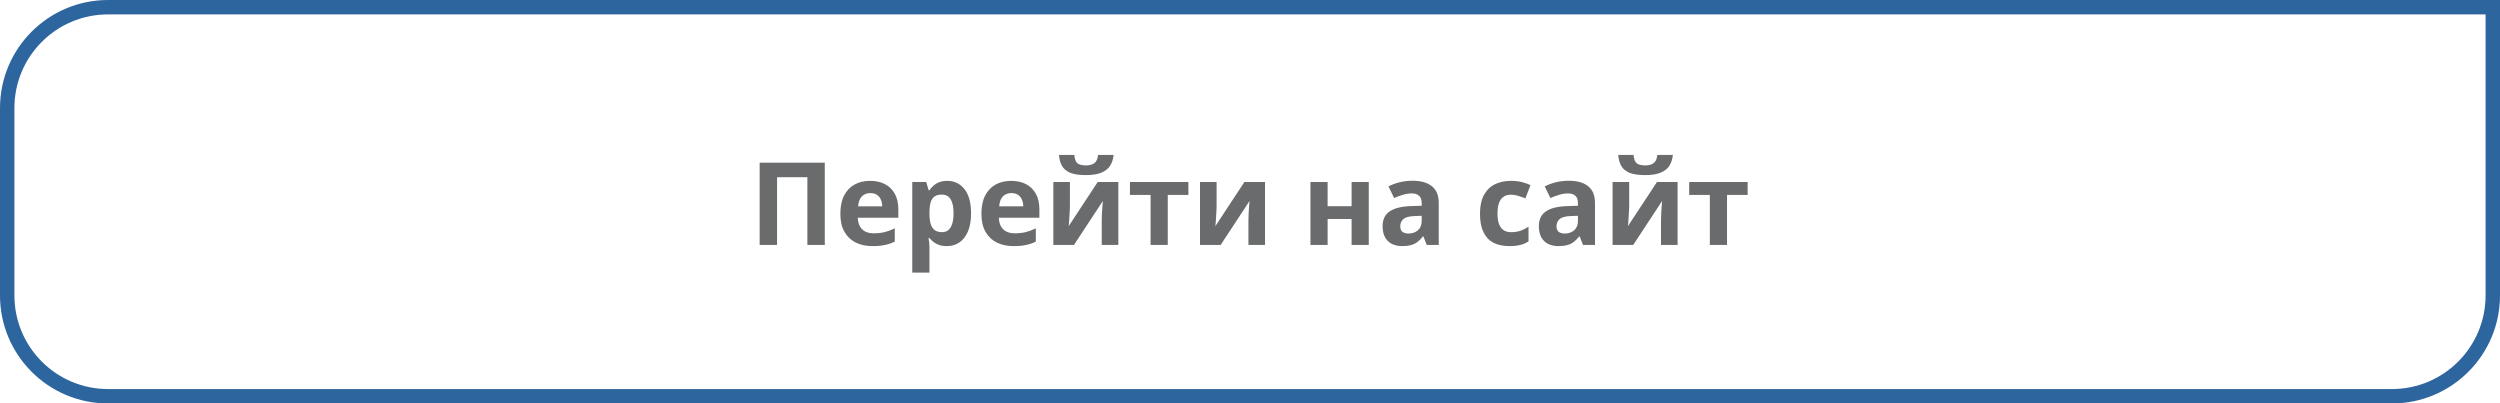 <?xml version="1.0" encoding="UTF-8"?> <svg xmlns="http://www.w3.org/2000/svg" width="347" height="56" viewBox="0 0 347 56" fill="none"> <path d="M1 15C1 7.268 7.268 1 15 1H346V41C346 48.732 339.732 55 332 55H15C7.268 55 1 48.732 1 41V15Z" stroke="#2D659F" stroke-width="2"></path> <path d="M105.44 34V22.576H114.48V34H112.064V24.592H107.856V34H105.44ZM120.77 25.104C121.581 25.104 122.274 25.259 122.85 25.568C123.437 25.877 123.89 26.325 124.21 26.912C124.53 27.499 124.69 28.219 124.69 29.072V30.224H119.058C119.079 30.896 119.277 31.424 119.65 31.808C120.034 32.192 120.562 32.384 121.234 32.384C121.799 32.384 122.311 32.331 122.77 32.224C123.229 32.107 123.703 31.931 124.194 31.696V33.536C123.767 33.749 123.314 33.904 122.834 34C122.365 34.107 121.794 34.16 121.122 34.16C120.247 34.16 119.474 34 118.802 33.68C118.13 33.349 117.602 32.853 117.218 32.192C116.834 31.531 116.642 30.699 116.642 29.696C116.642 28.672 116.813 27.824 117.154 27.152C117.506 26.469 117.991 25.957 118.61 25.616C119.229 25.275 119.949 25.104 120.77 25.104ZM120.786 26.8C120.327 26.8 119.943 26.949 119.634 27.248C119.335 27.547 119.159 28.011 119.106 28.64H122.45C122.45 28.288 122.386 27.973 122.258 27.696C122.141 27.419 121.959 27.2 121.714 27.04C121.469 26.88 121.159 26.8 120.786 26.8ZM131.487 25.104C132.468 25.104 133.263 25.488 133.871 26.256C134.479 27.013 134.783 28.133 134.783 29.616C134.783 30.608 134.639 31.445 134.351 32.128C134.063 32.8 133.668 33.307 133.167 33.648C132.666 33.989 132.084 34.16 131.423 34.16C131.007 34.16 130.644 34.107 130.335 34C130.036 33.893 129.78 33.755 129.567 33.584C129.354 33.413 129.167 33.232 129.007 33.04H128.879C128.922 33.243 128.954 33.456 128.975 33.68C128.996 33.893 129.007 34.107 129.007 34.32V37.84H126.623V25.264H128.559L128.895 26.4H129.007C129.167 26.165 129.359 25.952 129.583 25.76C129.807 25.557 130.074 25.397 130.383 25.28C130.703 25.163 131.071 25.104 131.487 25.104ZM130.719 27.008C130.303 27.008 129.972 27.093 129.727 27.264C129.482 27.435 129.3 27.696 129.183 28.048C129.076 28.389 129.018 28.821 129.007 29.344V29.6C129.007 30.165 129.06 30.645 129.167 31.04C129.274 31.424 129.455 31.717 129.711 31.92C129.967 32.123 130.314 32.224 130.751 32.224C131.114 32.224 131.412 32.123 131.647 31.92C131.882 31.717 132.058 31.419 132.175 31.024C132.292 30.629 132.351 30.149 132.351 29.584C132.351 28.731 132.218 28.091 131.951 27.664C131.695 27.227 131.284 27.008 130.719 27.008ZM140.348 25.104C141.159 25.104 141.852 25.259 142.428 25.568C143.015 25.877 143.468 26.325 143.788 26.912C144.108 27.499 144.268 28.219 144.268 29.072V30.224H138.636C138.657 30.896 138.855 31.424 139.228 31.808C139.612 32.192 140.14 32.384 140.812 32.384C141.377 32.384 141.889 32.331 142.348 32.224C142.807 32.107 143.281 31.931 143.772 31.696V33.536C143.345 33.749 142.892 33.904 142.412 34C141.943 34.107 141.372 34.16 140.7 34.16C139.825 34.16 139.052 34 138.38 33.68C137.708 33.349 137.18 32.853 136.796 32.192C136.412 31.531 136.22 30.699 136.22 29.696C136.22 28.672 136.391 27.824 136.732 27.152C137.084 26.469 137.569 25.957 138.188 25.616C138.807 25.275 139.527 25.104 140.348 25.104ZM140.364 26.8C139.905 26.8 139.521 26.949 139.212 27.248C138.913 27.547 138.737 28.011 138.684 28.64H142.028C142.028 28.288 141.964 27.973 141.836 27.696C141.719 27.419 141.537 27.2 141.292 27.04C141.047 26.88 140.737 26.8 140.364 26.8ZM154.569 21.504C154.516 22.059 154.361 22.549 154.105 22.976C153.849 23.392 153.449 23.717 152.905 23.952C152.361 24.187 151.63 24.304 150.713 24.304C149.774 24.304 149.038 24.192 148.505 23.968C147.982 23.733 147.609 23.408 147.385 22.992C147.161 22.576 147.028 22.08 146.985 21.504H149.113C149.166 22.091 149.316 22.48 149.561 22.672C149.806 22.864 150.206 22.96 150.761 22.96C151.22 22.96 151.593 22.859 151.881 22.656C152.18 22.443 152.356 22.059 152.409 21.504H154.569ZM148.505 28.72C148.505 28.901 148.494 29.125 148.473 29.392C148.462 29.659 148.446 29.931 148.425 30.208C148.414 30.485 148.398 30.731 148.377 30.944C148.356 31.157 148.34 31.307 148.329 31.392L152.361 25.264H155.225V34H152.921V30.512C152.921 30.224 152.932 29.909 152.953 29.568C152.974 29.216 152.996 28.891 153.017 28.592C153.049 28.283 153.07 28.048 153.081 27.888L149.065 34H146.201V25.264H148.505V28.72ZM164.949 27.056H162.085V34H159.701V27.056H156.837V25.264H164.949V27.056ZM168.865 28.72C168.865 28.901 168.854 29.125 168.833 29.392C168.822 29.659 168.806 29.931 168.785 30.208C168.774 30.485 168.758 30.731 168.737 30.944C168.715 31.157 168.699 31.307 168.689 31.392L172.721 25.264H175.585V34H173.281V30.512C173.281 30.224 173.291 29.909 173.312 29.568C173.334 29.216 173.355 28.891 173.377 28.592C173.409 28.283 173.43 28.048 173.441 27.888L169.424 34H166.561V25.264H168.865V28.72ZM184.273 25.264V28.624H187.601V25.264H189.985V34H187.601V30.4H184.273V34H181.889V25.264H184.273ZM196.066 25.088C197.24 25.088 198.136 25.344 198.754 25.856C199.384 26.357 199.698 27.131 199.698 28.176V34H198.034L197.57 32.816H197.506C197.261 33.125 197.005 33.381 196.738 33.584C196.482 33.787 196.184 33.931 195.842 34.016C195.512 34.112 195.101 34.16 194.61 34.16C194.098 34.16 193.634 34.064 193.218 33.872C192.813 33.669 192.493 33.365 192.258 32.96C192.024 32.544 191.906 32.021 191.906 31.392C191.906 30.464 192.232 29.781 192.882 29.344C193.533 28.896 194.509 28.651 195.81 28.608L197.33 28.56V28.176C197.33 27.717 197.208 27.381 196.962 27.168C196.728 26.955 196.397 26.848 195.97 26.848C195.544 26.848 195.128 26.912 194.722 27.04C194.317 27.157 193.912 27.307 193.506 27.488L192.722 25.872C193.192 25.627 193.709 25.435 194.274 25.296C194.85 25.157 195.448 25.088 196.066 25.088ZM196.402 29.984C195.634 30.005 195.101 30.144 194.802 30.4C194.504 30.656 194.354 30.992 194.354 31.408C194.354 31.771 194.461 32.032 194.674 32.192C194.888 32.341 195.165 32.416 195.506 32.416C196.018 32.416 196.45 32.267 196.802 31.968C197.154 31.659 197.33 31.227 197.33 30.672V29.952L196.402 29.984ZM209.503 34.16C208.639 34.16 207.903 34.005 207.295 33.696C206.687 33.376 206.223 32.885 205.903 32.224C205.583 31.563 205.423 30.715 205.423 29.68C205.423 28.613 205.604 27.744 205.967 27.072C206.33 26.4 206.831 25.904 207.471 25.584C208.122 25.264 208.868 25.104 209.711 25.104C210.308 25.104 210.826 25.163 211.263 25.28C211.711 25.397 212.1 25.536 212.431 25.696L211.727 27.536C211.354 27.387 211.002 27.264 210.671 27.168C210.351 27.072 210.031 27.024 209.711 27.024C209.295 27.024 208.948 27.125 208.671 27.328C208.394 27.52 208.186 27.813 208.047 28.208C207.919 28.592 207.855 29.077 207.855 29.664C207.855 30.24 207.924 30.72 208.063 31.104C208.212 31.477 208.426 31.76 208.703 31.952C208.98 32.133 209.316 32.224 209.711 32.224C210.212 32.224 210.655 32.16 211.039 32.032C211.423 31.893 211.796 31.707 212.159 31.472V33.504C211.796 33.739 211.412 33.904 211.007 34C210.612 34.107 210.111 34.16 209.503 34.16ZM217.754 25.088C218.927 25.088 219.823 25.344 220.442 25.856C221.071 26.357 221.386 27.131 221.386 28.176V34H219.722L219.258 32.816H219.194C218.949 33.125 218.693 33.381 218.426 33.584C218.17 33.787 217.871 33.931 217.53 34.016C217.199 34.112 216.789 34.16 216.298 34.16C215.786 34.16 215.322 34.064 214.906 33.872C214.501 33.669 214.181 33.365 213.946 32.96C213.711 32.544 213.594 32.021 213.594 31.392C213.594 30.464 213.919 29.781 214.57 29.344C215.221 28.896 216.197 28.651 217.498 28.608L219.018 28.56V28.176C219.018 27.717 218.895 27.381 218.65 27.168C218.415 26.955 218.085 26.848 217.658 26.848C217.231 26.848 216.815 26.912 216.41 27.04C216.005 27.157 215.599 27.307 215.194 27.488L214.41 25.872C214.879 25.627 215.397 25.435 215.962 25.296C216.538 25.157 217.135 25.088 217.754 25.088ZM218.09 29.984C217.322 30.005 216.789 30.144 216.49 30.4C216.191 30.656 216.042 30.992 216.042 31.408C216.042 31.771 216.149 32.032 216.362 32.192C216.575 32.341 216.853 32.416 217.194 32.416C217.706 32.416 218.138 32.267 218.49 31.968C218.842 31.659 219.018 31.227 219.018 30.672V29.952L218.09 29.984ZM232.194 21.504C232.141 22.059 231.986 22.549 231.73 22.976C231.474 23.392 231.074 23.717 230.53 23.952C229.986 24.187 229.255 24.304 228.338 24.304C227.399 24.304 226.663 24.192 226.13 23.968C225.607 23.733 225.234 23.408 225.01 22.992C224.786 22.576 224.653 22.08 224.61 21.504H226.738C226.791 22.091 226.941 22.48 227.186 22.672C227.431 22.864 227.831 22.96 228.386 22.96C228.845 22.96 229.218 22.859 229.506 22.656C229.805 22.443 229.981 22.059 230.034 21.504H232.194ZM226.13 28.72C226.13 28.901 226.119 29.125 226.098 29.392C226.087 29.659 226.071 29.931 226.05 30.208C226.039 30.485 226.023 30.731 226.002 30.944C225.981 31.157 225.965 31.307 225.954 31.392L229.986 25.264H232.85V34H230.546V30.512C230.546 30.224 230.557 29.909 230.578 29.568C230.599 29.216 230.621 28.891 230.642 28.592C230.674 28.283 230.695 28.048 230.706 27.888L226.69 34H223.826V25.264H226.13V28.72ZM242.574 27.056H239.71V34H237.326V27.056H234.462V25.264H242.574V27.056Z" fill="#6A6B6C"></path> </svg> 